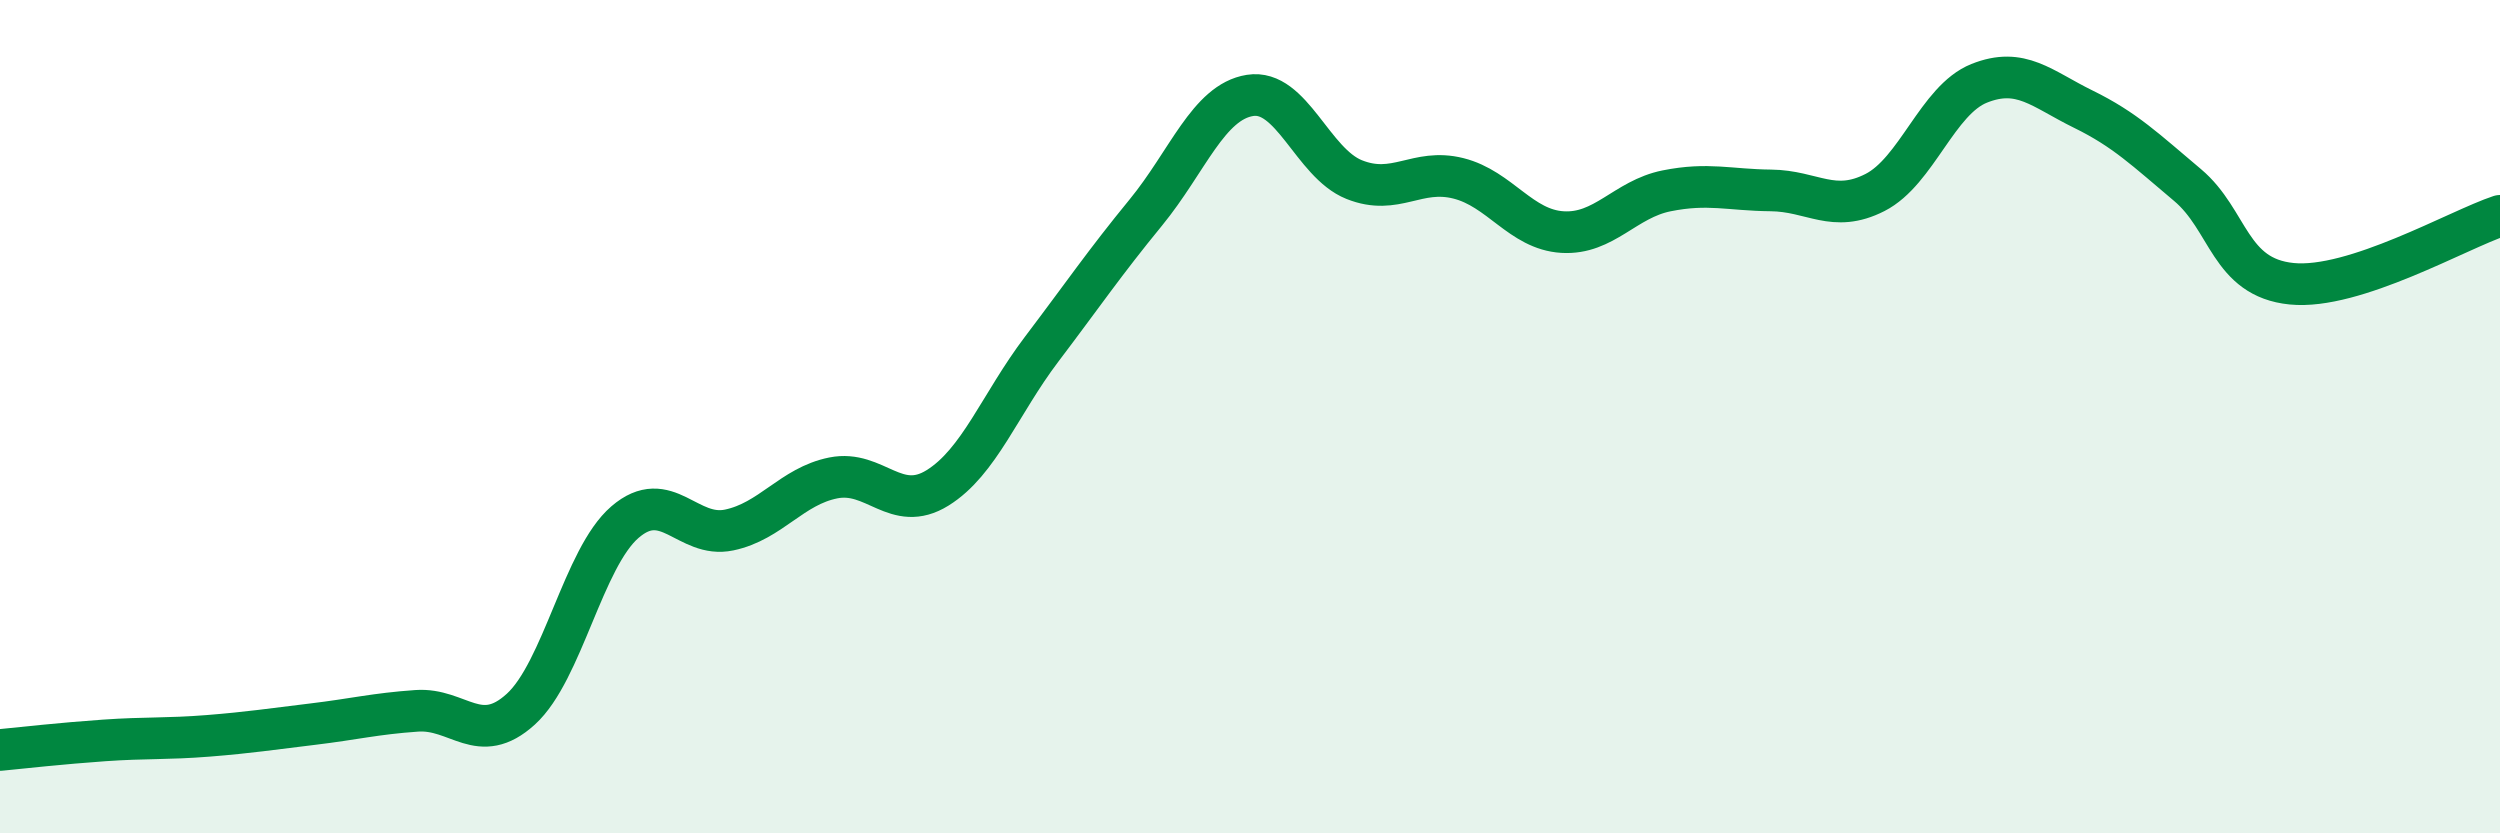 
    <svg width="60" height="20" viewBox="0 0 60 20" xmlns="http://www.w3.org/2000/svg">
      <path
        d="M 0,18 C 0.5,17.95 1.5,17.84 2.5,17.77 C 3.5,17.7 4,17.74 5,17.66 C 6,17.58 6.5,17.5 7.5,17.38 C 8.5,17.26 9,17.13 10,17.06 C 11,16.99 11.5,17.93 12.5,17.02 C 13.5,16.11 14,13.39 15,12.53 C 16,11.67 16.5,12.93 17.5,12.72 C 18.5,12.51 19,11.67 20,11.47 C 21,11.27 21.5,12.33 22.5,11.71 C 23.5,11.09 24,9.7 25,8.38 C 26,7.06 26.5,6.32 27.5,5.1 C 28.5,3.88 29,2.45 30,2.29 C 31,2.13 31.5,3.91 32.5,4.31 C 33.5,4.71 34,4.03 35,4.28 C 36,4.53 36.5,5.51 37.5,5.57 C 38.5,5.63 39,4.78 40,4.58 C 41,4.38 41.5,4.56 42.5,4.57 C 43.5,4.58 44,5.13 45,4.62 C 46,4.11 46.5,2.4 47.5,2 C 48.5,1.6 49,2.13 50,2.62 C 51,3.11 51.5,3.6 52.5,4.44 C 53.5,5.28 53.5,6.66 55,6.81 C 56.5,6.96 59,5.51 60,5.18L60 20L0 20Z"
        fill="#008740"
        opacity="0.1"
        stroke-linecap="round"
        stroke-linejoin="round"
      />
      <path
        d="M 0,18 C 0.5,17.95 1.5,17.84 2.5,17.77 C 3.5,17.7 4,17.74 5,17.66 C 6,17.58 6.5,17.5 7.5,17.38 C 8.5,17.26 9,17.13 10,17.06 C 11,16.99 11.5,17.93 12.5,17.02 C 13.5,16.11 14,13.39 15,12.53 C 16,11.67 16.5,12.93 17.5,12.72 C 18.5,12.51 19,11.67 20,11.47 C 21,11.27 21.5,12.33 22.5,11.71 C 23.5,11.09 24,9.7 25,8.38 C 26,7.06 26.5,6.32 27.5,5.1 C 28.5,3.88 29,2.45 30,2.29 C 31,2.13 31.5,3.91 32.5,4.31 C 33.5,4.71 34,4.03 35,4.28 C 36,4.53 36.5,5.51 37.5,5.57 C 38.5,5.63 39,4.78 40,4.58 C 41,4.38 41.5,4.56 42.5,4.57 C 43.5,4.58 44,5.13 45,4.62 C 46,4.11 46.5,2.4 47.5,2 C 48.5,1.6 49,2.13 50,2.62 C 51,3.11 51.5,3.6 52.5,4.44 C 53.5,5.28 53.5,6.66 55,6.81 C 56.5,6.96 59,5.51 60,5.18"
        stroke="#008740"
        stroke-width="1"
        fill="none"
        stroke-linecap="round"
        stroke-linejoin="round"
      />
    </svg>
  